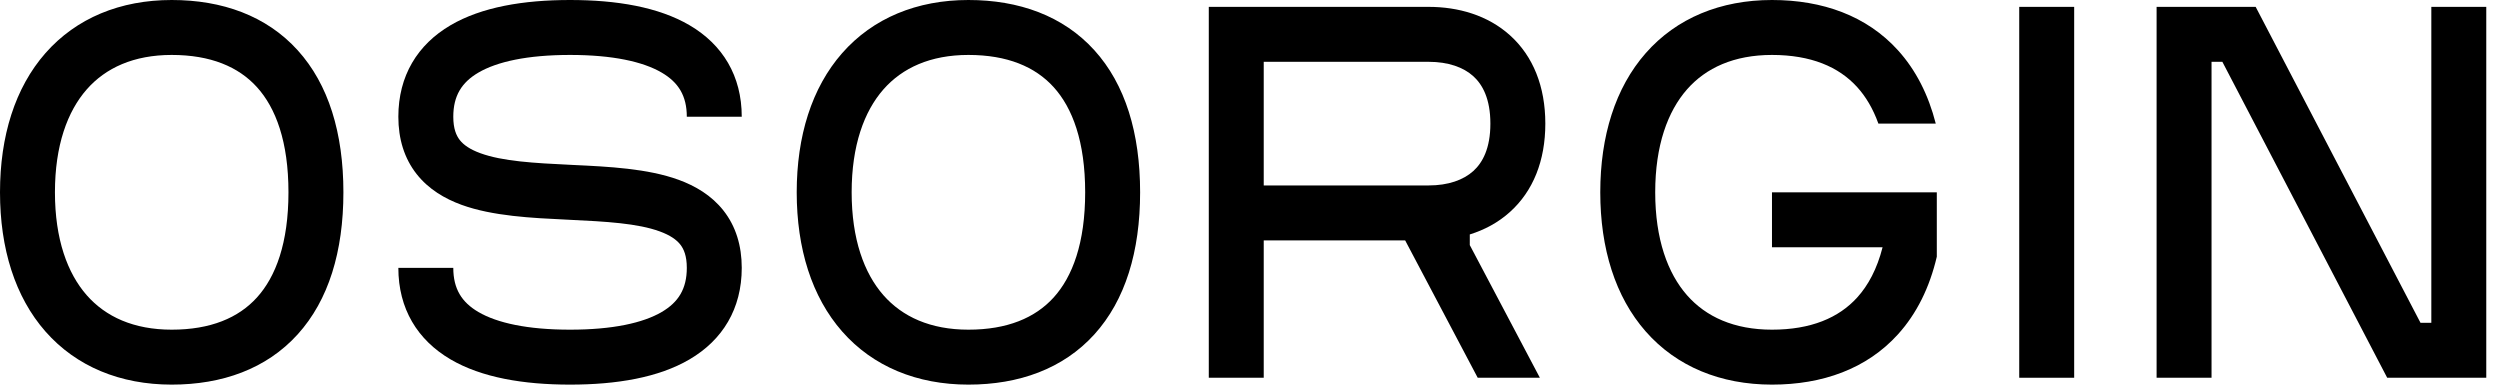 <svg width="130" height="20" viewBox="0 0 130 20" fill="none" xmlns="http://www.w3.org/2000/svg">
<path fill-rule="evenodd" clip-rule="evenodd" d="M2.364 2.762C3.969 0.937 6.258 0 8.929 0C11.55 0 13.85 0.816 15.478 2.612C17.087 4.388 17.857 6.921 17.857 10C17.857 13.079 17.087 15.612 15.478 17.388C13.85 19.184 11.55 20 8.929 20C6.258 20 3.969 19.063 2.364 17.238C0.78 15.435 0 12.921 0 10C0 7.079 0.78 4.565 2.364 2.762ZM4.511 4.648C3.506 5.792 2.857 7.564 2.857 10C2.857 12.436 3.506 14.208 4.511 15.352C5.495 16.472 6.956 17.143 8.929 17.143C10.95 17.143 12.4 16.53 13.361 15.469C14.341 14.388 15 12.636 15 10C15 7.364 14.341 5.612 13.361 4.531C12.4 3.47 10.95 2.857 8.929 2.857C6.956 2.857 5.495 3.528 4.511 4.648Z" fill="#242424" style="fill:#242424;fill:color(display-p3 0.141 0.141 0.141);fill-opacity:1;"/>
<path fill-rule="evenodd" clip-rule="evenodd" d="M43.793 2.762C45.397 0.937 47.687 0 50.357 0C52.978 0 55.279 0.816 56.907 2.612C58.516 4.388 59.286 6.921 59.286 10C59.286 13.079 58.516 15.612 56.907 17.388C55.279 19.184 52.978 20 50.357 20C47.687 20 45.397 19.063 43.793 17.238C42.209 15.435 41.429 12.921 41.429 10C41.429 7.079 42.209 4.565 43.793 2.762ZM45.939 4.648C44.934 5.792 44.286 7.564 44.286 10C44.286 12.436 44.934 14.208 45.939 15.352C46.924 16.472 48.384 17.143 50.357 17.143C52.379 17.143 53.828 16.53 54.79 15.469C55.77 14.388 56.429 12.636 56.429 10C56.429 7.364 55.77 5.612 54.79 4.531C53.828 3.47 52.379 2.857 50.357 2.857C48.384 2.857 46.924 3.528 45.939 4.648Z" fill="#242424" style="fill:#242424;fill:color(display-p3 0.141 0.141 0.141);fill-opacity:1;"/>
<path d="M107.857 0.357H105V19.643H107.857V0.357Z" fill="#242424" style="fill:#242424;fill:color(display-p3 0.141 0.141 0.141);fill-opacity:1;"/>
<path fill-rule="evenodd" clip-rule="evenodd" d="M62.857 19.643H65.714V12.5H73.068L76.841 19.643H80.073L76.429 12.745V12.191C77.194 11.953 77.911 11.572 78.526 11.015C79.721 9.936 80.357 8.36 80.357 6.429C80.357 4.497 79.721 2.921 78.526 1.842C77.356 0.785 75.819 0.357 74.286 0.357H62.857V19.643ZM74.286 9.643C75.316 9.643 76.1 9.356 76.611 8.895C77.097 8.456 77.5 7.711 77.5 6.429C77.5 5.146 77.097 4.401 76.611 3.962C76.1 3.501 75.316 3.214 74.286 3.214H65.714V9.643H74.286Z" fill="#242424" style="fill:#242424;fill:color(display-p3 0.141 0.141 0.141);fill-opacity:1;"/>
<path d="M100.714 13.348C100.341 14.944 99.672 16.306 98.692 17.388C97.064 19.184 94.764 20 92.143 20C89.473 20 87.183 19.063 85.579 17.238C83.994 15.435 83.214 12.921 83.214 10C83.214 7.079 83.994 4.565 85.579 2.762C87.183 0.937 89.473 0 92.143 0C94.764 0 97.064 0.816 98.692 2.612C99.626 3.643 100.278 4.929 100.66 6.429H97.677C97.396 5.646 97.019 5.02 96.575 4.531C95.614 3.47 94.165 2.857 92.143 2.857C90.17 2.857 88.71 3.528 87.725 4.648C86.72 5.792 86.071 7.564 86.071 10C86.071 12.436 86.72 14.208 87.725 15.352C88.71 16.472 90.17 17.143 92.143 17.143C94.165 17.143 95.614 16.53 96.575 15.469C97.146 14.84 97.608 13.983 97.894 12.857H92.143V10H100.714V13.348Z" fill="#242424" style="fill:#242424;fill:color(display-p3 0.141 0.141 0.141);fill-opacity:1;"/>
<path d="M112.143 0.357H117.295L125.866 16.786H126.429V0.357H129.286V19.643H124.134L115.563 3.214H115V19.643H112.143V0.357Z" fill="#242424" style="fill:#242424;fill:color(display-p3 0.141 0.141 0.141);fill-opacity:1;"/>
<path d="M23.571 6.071C23.571 4.984 24.006 4.286 24.874 3.777C25.849 3.206 27.425 2.857 29.643 2.857C31.86 2.857 33.437 3.206 34.411 3.777C35.28 4.286 35.714 4.984 35.714 6.071H38.571C38.571 3.944 37.577 2.321 35.856 1.312C34.242 0.366 32.068 0 29.643 0C27.218 0 25.044 0.366 23.429 1.312C21.709 2.321 20.714 3.944 20.714 6.071C20.714 7.229 21.024 8.236 21.664 9.05C22.29 9.845 23.135 10.335 23.997 10.65C25.61 11.239 27.667 11.336 29.438 11.42L29.575 11.427C31.524 11.52 33.152 11.611 34.309 12.034C34.853 12.233 35.18 12.468 35.375 12.716C35.556 12.946 35.714 13.3 35.714 13.929C35.714 15.016 35.28 15.714 34.411 16.223C33.437 16.794 31.86 17.143 29.643 17.143C27.425 17.143 25.849 16.794 24.874 16.223C24.006 15.714 23.571 15.016 23.571 13.929H20.714C20.714 16.056 21.709 17.679 23.429 18.688C25.044 19.634 27.218 20 29.643 20C32.068 20 34.242 19.634 35.856 18.688C37.577 17.679 38.571 16.056 38.571 13.929C38.571 12.771 38.261 11.764 37.621 10.95C36.996 10.155 36.151 9.665 35.289 9.35C33.676 8.761 31.619 8.664 29.848 8.58L29.711 8.573C27.762 8.48 26.134 8.389 24.977 7.966C24.432 7.767 24.105 7.532 23.91 7.284C23.73 7.054 23.571 6.7 23.571 6.071Z" fill="#242424" style="fill:#242424;fill:color(display-p3 0.141 0.141 0.141);fill-opacity:1;"/>
</svg>
